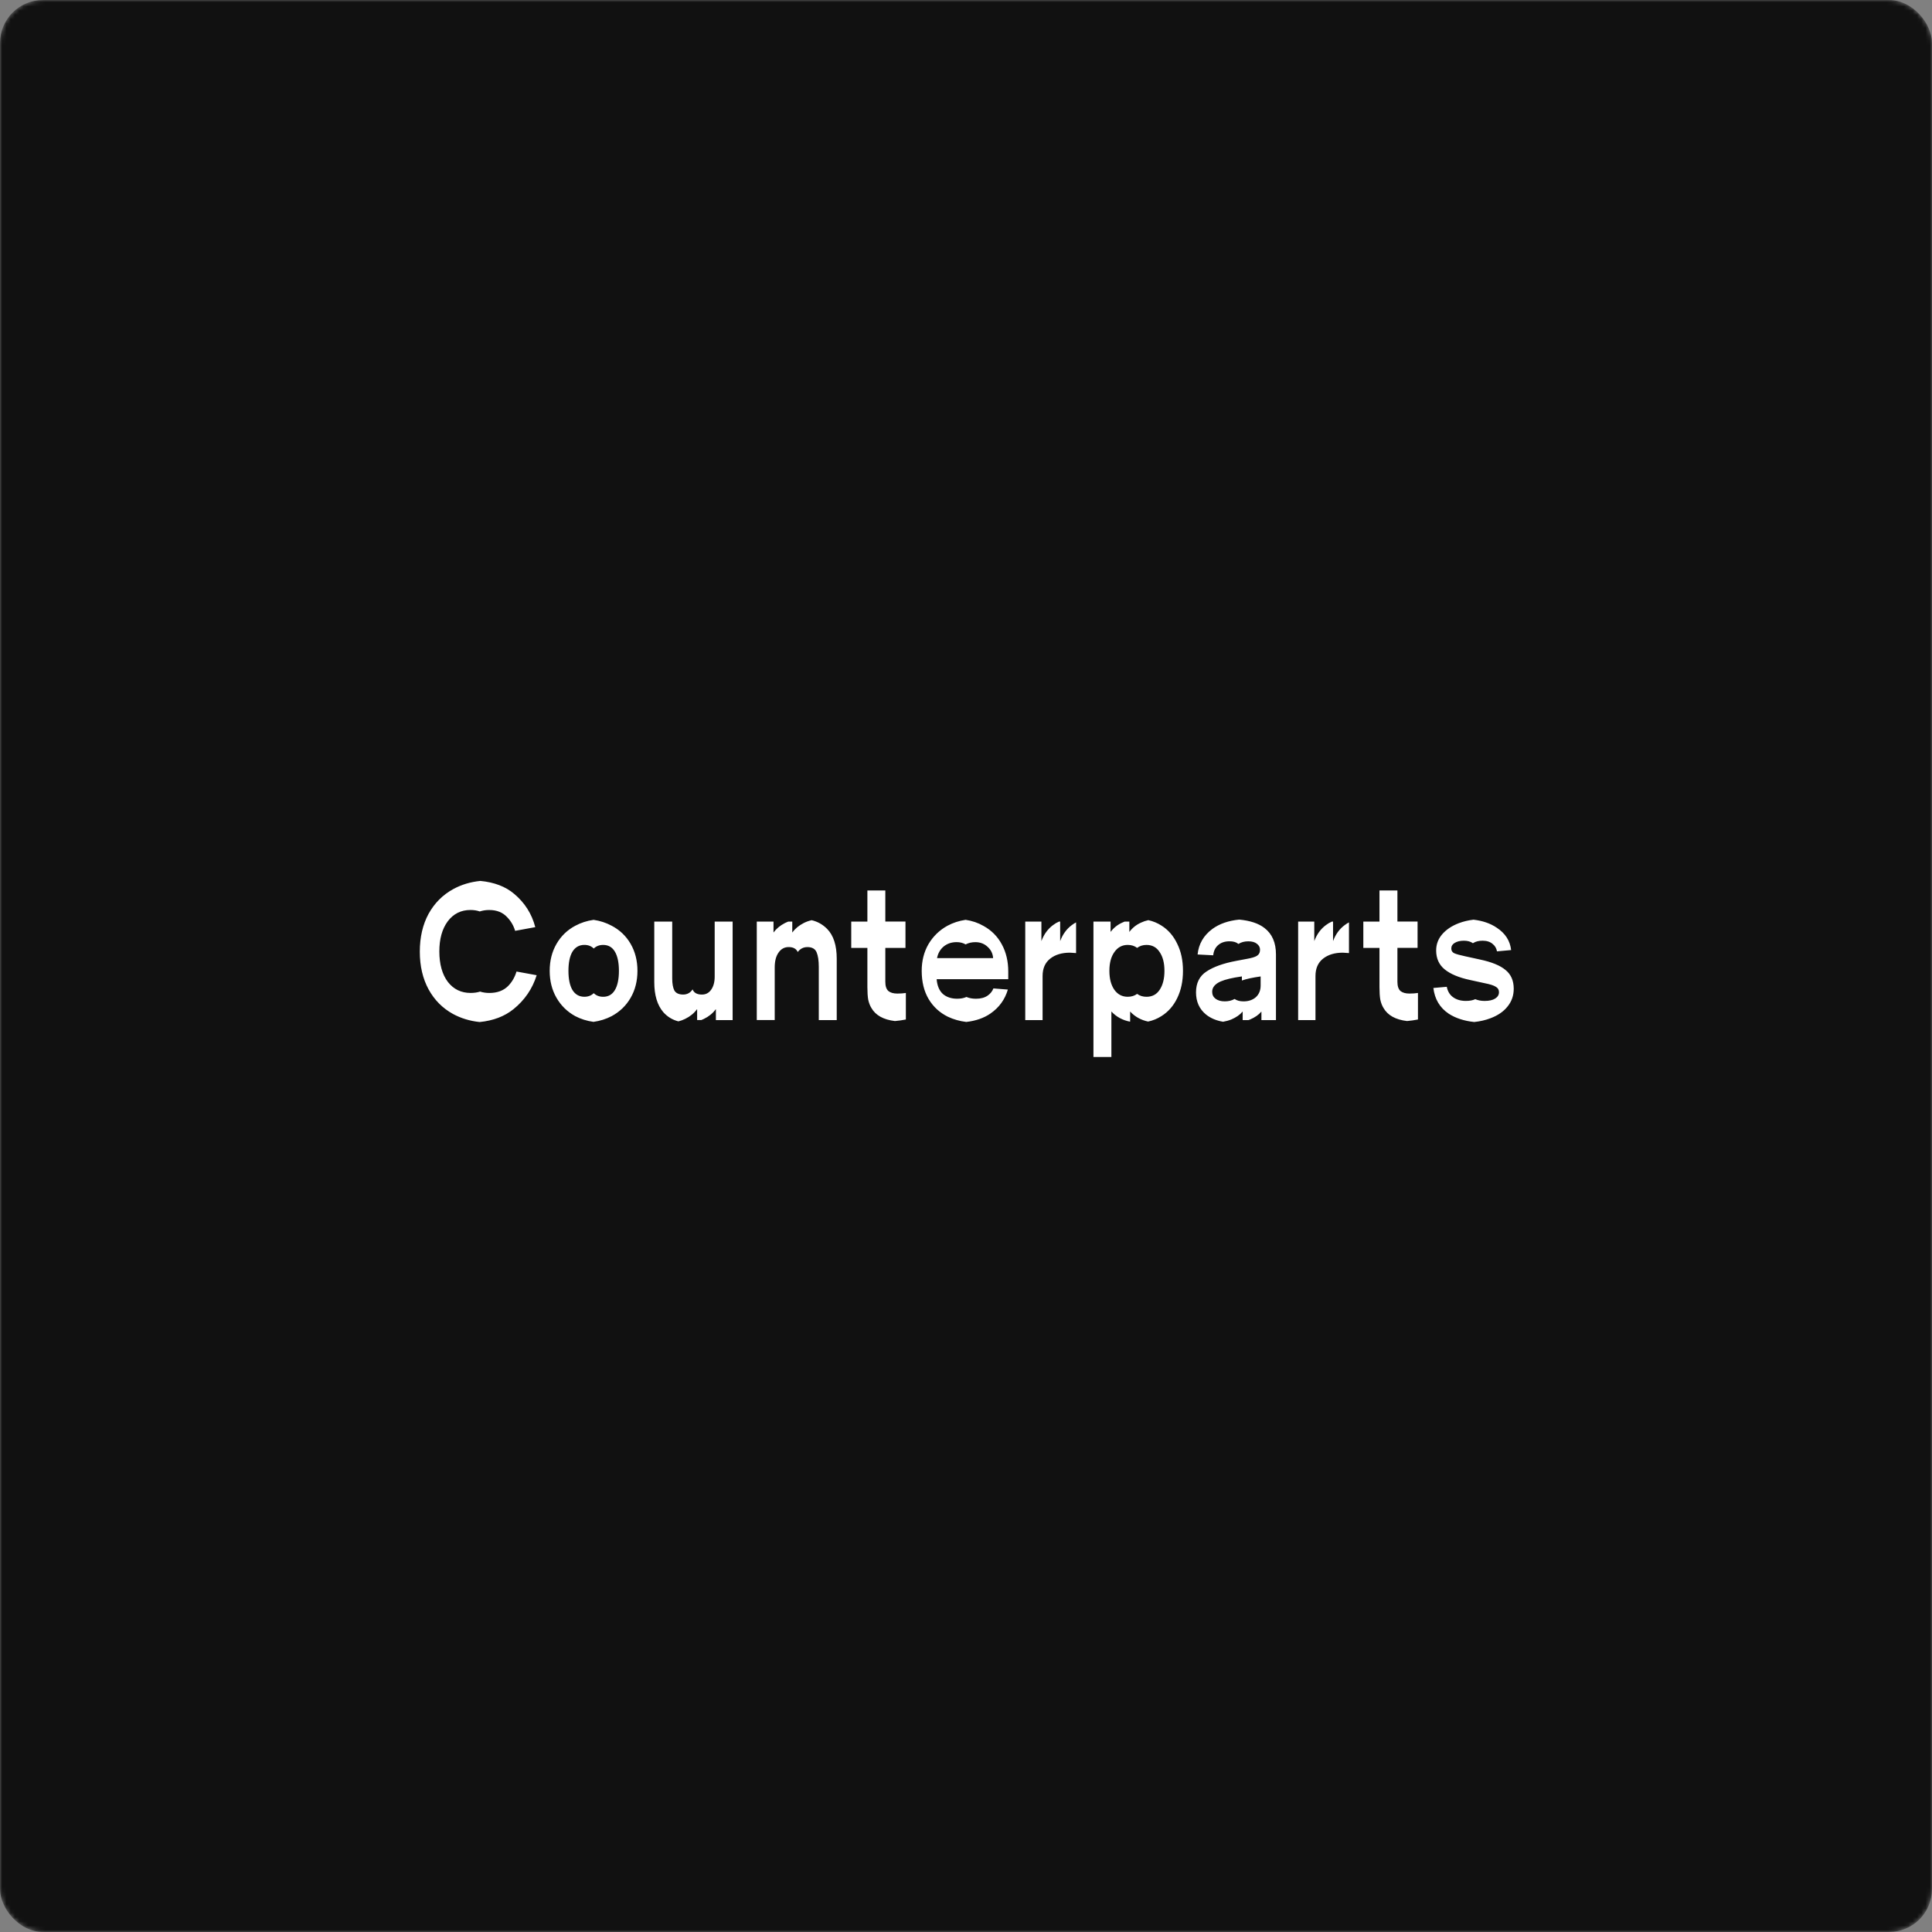 <svg width="450" height="450" viewBox="0 0 450 450" fill="none" xmlns="http://www.w3.org/2000/svg">
<rect x="0" y="0" width="450" height="450" fill="#808080" stroke="none"/>
<mask id="mask0_2885_6447" style="mask-type:alpha" maskUnits="userSpaceOnUse" x="0" y="0" width="450" height="450">
<rect width="450" height="450" rx="10" fill="#211F1F"/>
</mask>
<g mask="url(#mask0_2885_6447)">
<rect width="450" height="450" rx="10" fill="#111111"/>
</g>
<g clip-path="url(#clip0_2885_6447)">
<path fill-rule="evenodd" clip-rule="evenodd" d="M163.341 237.594H162.377V235.086H162.331C161.649 236.016 160.736 236.759 159.59 237.315C159.093 237.565 158.566 237.757 158.01 237.895C156.617 237.541 155.442 236.822 154.483 235.739C153.089 234.098 152.393 231.775 152.393 228.772V214.651H156.571V227.886C156.571 229.124 156.74 230.069 157.08 230.719C157.452 231.338 158.134 231.649 159.124 231.649C160.023 231.649 160.734 231.277 161.261 230.535C161.282 230.506 161.302 230.476 161.321 230.447C161.36 230.544 161.404 230.637 161.45 230.724C161.821 231.343 162.504 231.654 163.494 231.654C164.392 231.654 165.103 231.282 165.63 230.539C166.189 229.765 166.465 228.743 166.465 227.473V214.651H170.643V237.596H166.744V235.091H166.698C166.016 236.021 165.103 236.764 163.958 237.32C163.756 237.422 163.55 237.511 163.339 237.596L163.341 237.594ZM185.808 221.742C185.459 220.975 184.755 220.591 183.696 220.591C182.706 220.591 181.914 221.026 181.327 221.893C180.739 222.728 180.446 223.873 180.446 225.33V237.594H176.268V214.651H180.166V217.156H180.213C180.832 216.29 181.715 215.561 182.861 214.974C183.099 214.855 183.347 214.748 183.599 214.651H184.536V217.159H184.582C185.201 216.292 186.085 215.564 187.231 214.976C187.799 214.692 188.408 214.476 189.054 214.331C190.454 214.663 191.656 215.343 192.661 216.367C194.147 217.885 194.89 220.193 194.89 223.288V237.596H190.712V225.196C190.712 223.74 190.542 222.611 190.202 221.805C189.862 220.999 189.148 220.596 188.066 220.596C187.136 220.596 186.383 220.977 185.806 221.742H185.808ZM263.233 237.97C261.478 237.638 260.021 236.846 258.863 235.599V246.19H254.685V214.651H258.676V217.064C259.388 216.105 260.303 215.377 261.417 214.882C261.592 214.799 261.771 214.721 261.956 214.654H263.046V217.069C263.757 216.11 264.672 215.382 265.787 214.887C266.309 214.639 266.869 214.452 267.464 214.321C268.556 214.556 269.576 214.976 270.52 215.581C272.101 216.571 273.324 217.982 274.191 219.807C275.089 221.604 275.538 223.708 275.538 226.124C275.538 228.539 275.089 230.661 274.191 232.489C273.324 234.285 272.101 235.679 270.52 236.669C269.561 237.283 268.527 237.706 267.416 237.939C265.743 237.587 264.347 236.807 263.23 235.603V237.973L263.233 237.97ZM290.805 237.596H289.443V235.645H289.397C288.81 236.356 287.941 236.96 286.795 237.456C286.212 237.691 285.571 237.868 284.877 237.985C283.304 237.723 281.976 237.162 280.898 236.298C279.349 235.028 278.575 233.309 278.575 231.142C278.575 228.974 279.396 227.316 281.037 226.265C282.678 225.179 284.986 224.359 287.958 223.803L290.419 223.339C291.504 223.152 292.276 222.922 292.742 222.643C293.238 222.332 293.485 221.854 293.485 221.203C293.485 220.645 293.238 220.181 292.742 219.81C292.279 219.438 291.611 219.251 290.744 219.251C289.878 219.251 289.072 219.458 288.45 219.868C288.424 219.846 288.397 219.827 288.37 219.805C287.907 219.433 287.239 219.246 286.372 219.246C285.258 219.246 284.36 219.557 283.678 220.176C283.044 220.752 282.678 221.528 282.581 222.507L278.944 222.317C279.192 219.87 280.337 217.889 282.381 216.372C284.027 215.168 286.113 214.442 288.637 214.192C291.174 214.428 293.131 215.076 294.502 216.137C296.299 217.499 297.197 219.56 297.197 222.315V237.599H293.81V235.652H293.764C293.177 236.366 292.308 236.968 291.162 237.463C291.043 237.511 290.924 237.555 290.8 237.599L290.805 237.596ZM343.078 219.696C342.524 219.302 341.818 219.108 340.963 219.108C340.109 219.108 339.383 219.278 338.827 219.618C338.3 219.929 338.036 220.361 338.036 220.919C338.036 221.446 338.269 221.817 338.732 222.033C339.228 222.249 340.065 222.482 341.243 222.73L344.634 223.473C347.421 224.06 349.433 224.881 350.671 225.934C351.941 226.956 352.577 228.413 352.577 230.302C352.577 231.882 352.096 233.258 351.137 234.436C350.208 235.613 348.875 236.526 347.142 237.176C346.003 237.611 344.748 237.9 343.376 238.043C341.031 237.8 339.05 237.155 337.436 236.111C335.361 234.717 334.169 232.719 333.86 230.117L336.982 229.843C337.184 230.865 337.643 231.651 338.361 232.202C339.167 232.821 340.189 233.132 341.427 233.132C342.328 233.132 343.056 232.996 343.617 232.727C344.248 232.999 344.976 233.137 345.797 233.137C346.85 233.137 347.671 232.952 348.261 232.579C348.848 232.207 349.142 231.712 349.142 231.093C349.142 230.535 348.894 230.117 348.399 229.838C347.935 229.527 347.066 229.25 345.797 229.003L342.405 228.26C339.805 227.702 337.839 226.881 336.506 225.798C335.176 224.716 334.509 223.245 334.509 221.385C334.509 219.96 334.975 218.708 335.902 217.622C336.863 216.508 338.164 215.642 339.805 215.02C340.857 214.624 341.99 214.355 343.206 214.212C345.355 214.459 347.161 215.086 348.627 216.086C350.611 217.387 351.725 219.12 351.972 221.288L348.676 221.589C348.552 220.88 348.227 220.317 347.702 219.897C347.115 219.37 346.323 219.108 345.333 219.108C344.466 219.108 343.753 219.278 343.197 219.618C343.156 219.642 343.117 219.666 343.078 219.691V219.696ZM330.178 214.651V220.781H325.485V228.678C325.485 229.668 325.718 230.382 326.182 230.814C326.677 231.217 327.374 231.418 328.272 231.418C329.015 231.418 329.683 231.372 330.27 231.28V237.458C329.454 237.621 328.607 237.742 327.728 237.82C325.053 237.504 323.223 236.487 322.237 234.768C321.897 234.21 321.65 233.559 321.494 232.817C321.371 232.074 321.307 231.112 321.307 229.937V220.786H317.545V214.654H321.307V207.405H325.485V214.649H330.178V214.651ZM314.202 214.843V221.99C313.396 221.927 312.918 221.897 312.762 221.897C310.874 221.897 309.34 222.361 308.165 223.291C306.987 224.221 306.4 225.568 306.4 227.333V237.599H302.363V214.651H306.121V219.2C306.708 217.62 307.606 216.382 308.815 215.484C309.257 215.144 309.728 214.867 310.228 214.651H310.493V219.203C311.08 217.622 311.978 216.384 313.187 215.486C313.51 215.236 313.85 215.02 314.207 214.838L314.202 214.843ZM250.641 214.843V221.99C249.835 221.927 249.357 221.897 249.202 221.897C247.313 221.897 245.779 222.361 244.604 223.291C243.426 224.221 242.839 225.568 242.839 227.333V237.599H238.802V214.651H242.562V219.2C243.15 217.62 244.048 216.382 245.257 215.484C245.699 215.144 246.169 214.867 246.67 214.651H246.934V219.203C247.522 217.622 248.42 216.384 249.629 215.486C249.952 215.236 250.291 215.02 250.648 214.838L250.641 214.843ZM224.904 214.248C223.377 214.469 221.969 214.928 220.675 215.629C218.818 216.651 217.347 218.076 216.262 219.902C215.208 221.73 214.682 223.803 214.682 226.126C214.682 228.697 215.223 230.896 216.308 232.722C217.391 234.518 218.879 235.88 220.767 236.81C222.078 237.434 223.511 237.842 225.062 238.031C227.3 237.776 229.181 237.121 230.706 236.062C232.718 234.669 234.066 232.812 234.748 230.489L231.386 230.221C231.116 230.904 230.674 231.457 230.06 231.884C229.349 232.38 228.434 232.627 227.319 232.627C226.489 232.627 225.749 232.489 225.103 232.212C224.496 232.486 223.778 232.622 222.95 232.622C221.588 232.622 220.471 232.251 219.605 231.508C218.767 230.734 218.289 229.588 218.165 228.071H234.842V226.306C234.842 223.922 234.347 221.815 233.357 219.989C232.366 218.132 230.941 216.69 229.084 215.668C227.832 214.945 226.438 214.471 224.909 214.246L224.904 214.248ZM210.902 214.654V220.783H206.209V228.68C206.209 229.67 206.442 230.384 206.906 230.816C207.401 231.219 208.098 231.421 208.996 231.421C209.739 231.421 210.404 231.375 210.994 231.282V237.46C210.178 237.623 209.331 237.745 208.452 237.822C205.777 237.507 203.944 236.489 202.961 234.771C202.621 234.212 202.374 233.562 202.218 232.819C202.095 232.076 202.032 231.115 202.032 229.94V220.788H198.269V214.656H202.032V207.405H206.209V214.649H210.902V214.654ZM138.255 214.248C139.779 214.469 141.187 214.928 142.481 215.629C144.37 216.62 145.841 218.03 146.894 219.856C147.948 221.684 148.475 223.774 148.475 226.126C148.475 228.478 147.948 230.571 146.894 232.397C145.841 234.225 144.37 235.647 142.481 236.669C141.182 237.351 139.765 237.798 138.23 238.012C136.691 237.798 135.276 237.351 133.982 236.674C132.125 235.652 130.668 234.227 129.615 232.401C128.561 230.573 128.035 228.483 128.035 226.131C128.035 223.779 128.561 221.686 129.615 219.861C130.668 218.033 132.123 216.625 133.982 215.634C135.281 214.93 136.706 214.469 138.252 214.251L138.255 214.248ZM120.308 226.289L125 227.148C124.01 230.306 122.213 232.94 119.611 235.045C117.513 236.737 114.882 237.74 111.716 238.05C109.442 237.812 107.369 237.181 105.495 236.162C103.079 234.829 101.191 232.926 99.826 230.447C98.464 227.937 97.782 225.01 97.782 221.664C97.782 218.288 98.464 215.348 99.826 212.838C101.22 210.33 103.14 208.41 105.587 207.077C107.48 206.048 109.575 205.417 111.877 205.184C115.13 205.494 117.754 206.497 119.752 208.191C122.23 210.267 123.871 212.852 124.675 215.95L119.982 216.809C119.621 215.591 119.002 214.53 118.128 213.629C117.106 212.515 115.712 211.956 113.947 211.956C113.158 211.956 112.425 212.071 111.748 212.296C111.1 212.068 110.376 211.952 109.575 211.952C107.376 211.952 105.611 212.835 104.281 214.6C102.98 216.365 102.329 218.703 102.329 221.613C102.329 224.524 102.994 226.986 104.327 228.721C105.66 230.425 107.425 231.275 109.621 231.275C110.427 231.275 111.161 231.171 111.821 230.959C112.491 231.173 113.214 231.28 113.991 231.28C115.819 231.28 117.273 230.739 118.358 229.653C119.271 228.716 119.919 227.592 120.305 226.282L120.308 226.289ZM143.229 230.59C142.61 231.644 141.697 232.171 140.488 232.171C139.607 232.171 138.874 231.892 138.289 231.328C137.721 231.887 136.997 232.166 136.118 232.166C134.909 232.166 133.982 231.639 133.331 230.586C132.712 229.532 132.402 228.046 132.402 226.126C132.402 224.206 132.712 222.72 133.331 221.667C133.982 220.613 134.912 220.086 136.118 220.086C137 220.086 137.725 220.368 138.293 220.929C138.876 220.37 139.609 220.091 140.488 220.091C141.697 220.091 142.61 220.618 143.229 221.672C143.848 222.725 144.158 224.211 144.158 226.131C144.158 228.051 143.848 229.537 143.229 230.59ZM230.06 220.557C230.835 221.269 231.252 222.138 231.315 223.16H218.257C218.473 222.041 218.986 221.142 219.792 220.463C220.627 219.781 221.634 219.441 222.811 219.441C223.6 219.441 224.302 219.618 224.914 219.97C225.581 219.62 226.339 219.446 227.181 219.446C228.327 219.446 229.286 219.817 230.06 220.56V220.557ZM270.108 230.544C269.396 231.627 268.374 232.171 267.042 232.171C266.204 232.171 265.476 231.945 264.854 231.496C264.255 231.943 263.527 232.168 262.67 232.168C261.368 232.168 260.332 231.627 259.557 230.542C258.783 229.428 258.397 227.957 258.397 226.129C258.397 224.301 258.783 222.847 259.557 221.761C260.332 220.647 261.368 220.089 262.67 220.089C263.527 220.089 264.257 220.319 264.859 220.783C265.478 220.322 266.204 220.091 267.042 220.091C268.374 220.091 269.396 220.65 270.108 221.764C270.851 222.847 271.222 224.303 271.222 226.131C271.222 227.959 270.851 229.43 270.108 230.544ZM292.512 232.263C291.769 232.914 290.808 233.239 289.633 233.239C288.798 233.239 288.106 233.052 287.559 232.678C286.919 233.05 286.154 233.234 285.263 233.234C284.372 233.234 283.683 233.033 283.127 232.63C282.6 232.227 282.338 231.685 282.338 231.003C282.338 229.981 283.003 229.175 284.336 228.588C285.421 228.124 287.062 227.736 289.259 227.427V228.379C290.32 228.008 291.776 227.692 293.628 227.432V229.522C293.628 230.668 293.257 231.581 292.514 232.263H292.512Z" fill="white"/>
</g>
<defs>
<clipPath id="clip0_2885_6447">
<rect width="254.795" height="41.006" fill="white" transform="translate(97.782 205.184)"/>
</clipPath>
</defs>
</svg>
